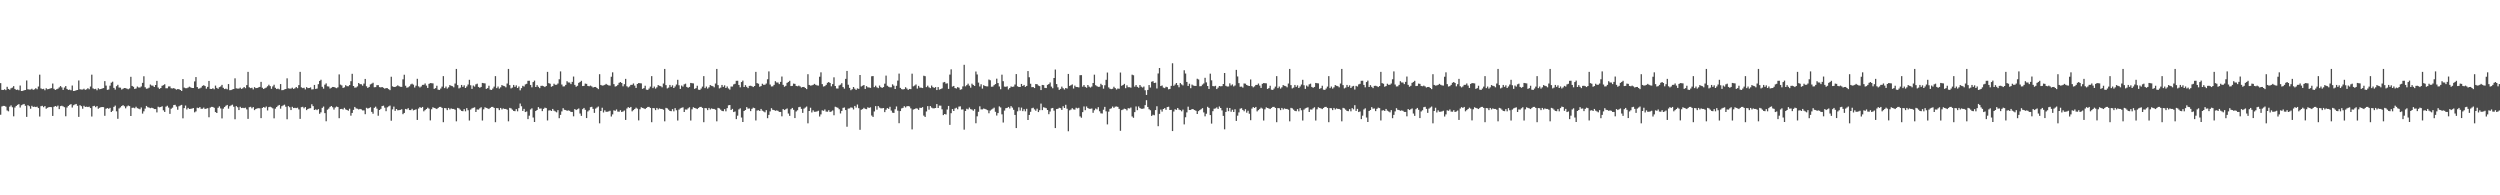 <?xml version="1.0" encoding="UTF-8"?>
<svg xmlns="http://www.w3.org/2000/svg" width="1920" height="150">
  <path d="M0 63.824h1v24.314H0zM1 69.008h1v12.780H1zM2 69.097h1v12.224H2zM3 68.576h1v12.776H3zM4 69.226h1v12.706H4zM5 66.652h1v18.171H5zM6 68.280h1v17.210H6zM7 68.894h1v13.027H7zM8 67.788h1v13.178H8zM9 67.276h1v15.105H9zM10 66.160h1v23.174H10zM11 68.314h1v14.278H11zM12 69.092h1v12.280H12zM13 68.807h1v11.711H13zM14 69.310h1v10.666H14zM15 65.682h1v16.909H15zM16 69.893h1v10.970H16zM17 69.782h1v10.480H17zM18 69.321h1v10.497H18zM19 69.107h1v12.148H19zM20 61.789h1v27.950H20zM21 68.552h1v12.236H21zM22 68.783h1v12.755H22zM23 68.759h1v14.729H23zM24 68.153h1v13.082H24zM25 69.034h1v13.102H25zM26 68.605h1v13.321H26zM27 67.727h1v14.485H27zM28 68.563h1v13.345H28zM29 66.479h1v16.507H29zM30 57.370h1v32.127H30zM31 67.877h1v13.687H31zM32 68.475h1v12.768H32zM33 68.212h1v14.093H33zM34 69.347h1v12.121H34zM35 67.799h1v15.728H35zM36 68.533h1v14.242H36zM37 68.372h1v13.938H37zM38 67.963h1v14.237H38zM39 67.693h1v14.649H39zM40 64.159h1v24.882H40zM41 68.202h1v13.818H41zM42 69.056h1v12.368H42zM43 68.551h1v13.377H43zM44 68.091h1v13.000H44zM45 67.128h1v16.674H45zM46 66.116h1v15.390H46zM47 67.126h1v14.089H47zM48 69.008h1v12.681H48zM49 67.250h1v15.083H49zM50 66.115h1v23.173H50zM51 68.303h1v14.301H51zM52 69.087h1v12.287H52zM53 68.804h1v11.717H53zM54 69.307h1v10.671H54zM55 65.678h1v16.916H55zM56 69.891h1v10.973H56zM57 69.782h1v10.482H57zM58 69.322h1v10.498H58zM59 69.107h1v12.149H59zM60 61.789h1v27.952H60zM61 68.552h1v12.236H61zM62 68.783h1v12.756H62zM63 68.759h1v14.729H63zM64 68.153h1v13.082H64zM65 69.034h1v13.102H65zM66 68.605h1v13.321H66zM67 67.727h1v14.485H67zM68 68.563h1v13.345H68zM69 66.479h1v16.507H69zM70 57.369h1v32.127H70zM71 67.877h1v13.687H71zM72 68.475h1v12.768H72zM73 68.212h1v14.093H73zM74 69.347h1v12.121H74zM75 67.799h1v15.728H75zM76 68.533h1v14.242H76zM77 68.372h1v13.938H77zM78 67.963h1v14.237H78zM79 67.618h1v14.652H79zM80 62.298h1v26.634H80zM81 65.742h1v17.763H81zM82 69.019h1v13.957H82zM83 68.786h1v14.797H83zM84 65.784h1v17.053H84zM85 63.484h1v22.529H85zM86 62.736h1v22.377H86zM87 67.470h1v14.606H87zM88 68.837h1v12.247H88zM89 66.188h1v19.331H89zM90 65.152h1v26.074H90zM91 67.232h1v16.065H91zM92 67.337h1v15.147H92zM93 68.756h1v12.655H93zM94 68.131h1v12.611H94zM95 67.574h1v14.046H95zM96 67.666h1v15.548H96zM97 68.107h1v13.638H97zM98 68.531h1v12.520H98zM99 67.893h1v13.592H99zM100 58.990h1v30.106H100zM101 66.012h1v16.783H101zM102 66.654h1v16.042H102zM103 68.306h1v14.843H103zM104 67.931h1v14.034H104zM105 66.459h1v16.626H105zM106 67.176h1v16.285H106zM107 67.215h1v16.708H107zM108 66.403h1v16.156H108zM109 63.647h1v23.616H109zM110 58.552h1v26.944H110zM111 67.025h1v16.368H111zM112 68.140h1v13.193H112zM113 67.942h1v14.385H113zM114 67.352h1v15.271H114zM115 64.933h1v18.188H115zM116 65.715h1v17.031H116zM117 65.772h1v17.296H117zM118 66.795h1v16.960H118zM119 65.302h1v18.463H119zM120 62.114h1v24.229H120zM121 67.240h1v14.739H121zM122 68.326h1v14.130H122zM123 67.566h1v14.592H123zM124 65.889h1v15.722H124zM125 65.383h1v19.365H125zM126 64.722h1v21.236H126zM127 67.801h1v14.145H127zM128 67.773h1v13.424H128zM129 66.392h1v16.264H129zM130 66.360h1v21.075H130zM131 67.773h1v15.743H131zM132 67.950h1v14.731H132zM133 67.622h1v13.092H133zM134 68.194h1v12.273H134zM135 68.866h1v13.016H135zM136 68.378h1v15.894H136zM137 68.522h1v13.082H137zM138 69.141h1v11.868H138zM139 69.834h1v10.685H139zM140 60.722h1v30.145H140zM141 67.260h1v15.778H141zM142 67.723h1v13.348H142zM143 67.726h1v16.329H143zM144 67.212h1v15.616H144zM145 66.543h1v17.152H145zM146 67.124h1v16.460H146zM147 67.600h1v15.775H147zM148 67.565h1v15.409H148zM149 62.519h1v23.754H149zM150 59.198h1v26.333H150zM151 66.873h1v15.851H151zM152 68.171h1v14.867H152zM153 67.856h1v14.394H153zM154 67.202h1v16.347H154zM155 65.927h1v17.599H155zM156 65.423h1v17.200H156zM157 66.103h1v17.635H157zM158 68.086h1v15.318H158zM159 66.712h1v16.361H159zM160 62.134h1v27.929H160zM161 68.266h1v14.373H161zM162 68.352h1v13.711H162zM163 67.769h1v14.340H163zM164 68.574h1v14.214H164zM165 65.744h1v20.339H165zM166 67.471h1v19.322H166zM167 68.193h1v14.593H167zM168 66.925h1v14.727H168zM169 66.404h1v16.889H169zM170 65.154h1v25.761H170zM171 67.426h1v16.036H171zM172 68.415h1v13.812H172zM173 68.049h1v13.154H173zM174 68.625h1v11.955H174zM175 64.585h1v18.871H175zM176 69.266h1v12.317H176zM177 69.152h1v11.794H177zM178 68.641h1v11.737H178zM179 68.370h1v13.605H179zM180 60.182h1v31.397H180zM181 67.828h1v13.688H181zM182 68.046h1v14.329H182zM183 68.063h1v16.463H183zM184 67.318h1v14.691H184zM185 68.299h1v14.681H185zM186 67.800h1v14.993H186zM187 66.812h1v16.255H187zM188 67.748h1v14.962H188zM189 65.386h1v18.629H189zM190 55.217h1v36.062H190zM191 67.074h1v15.250H191zM192 67.691h1v14.338H192zM193 67.374h1v15.839H193zM194 68.668h1v13.543H194zM195 66.935h1v17.623H195zM196 67.708h1v16.012H196zM197 67.601h1v15.647H197zM198 67.103h1v15.989H198zM199 66.766h1v16.420H199zM200 62.869h1v27.833H200zM201 67.395h1v15.486H201zM202 68.329h1v13.841H202zM203 67.731h1v15.025H203zM204 67.214h1v14.617H204zM205 66.229h1v18.592H205zM206 65.101h1v17.179H206zM207 66.172h1v15.779H207zM208 68.212h1v14.273H208zM209 66.347h1v16.867H209zM210 65.084h1v25.810H210zM211 67.417h1v16.052H211zM212 68.414h1v13.814H212zM213 68.048h1v13.155H213zM214 68.623h1v11.961H214zM215 64.575h1v18.883H215zM216 69.265h1v12.319H216zM217 69.152h1v11.795H217zM218 68.642h1v11.735H218zM219 68.370h1v13.606H219zM220 60.182h1v31.400H220zM221 67.828h1v13.688H221zM222 68.046h1v14.329H222zM223 68.063h1v16.463H223zM224 67.318h1v14.691H224zM225 68.299h1v14.681H225zM226 67.800h1v14.993H226zM227 66.812h1v16.255H227zM228 67.748h1v14.962H228zM229 65.386h1v18.629H229zM230 55.217h1v36.062H230zM231 67.074h1v15.250H231zM232 67.691h1v14.338H232zM233 67.374h1v15.839H233zM234 68.668h1v13.543H234zM235 66.935h1v17.623H235zM236 67.708h1v16.012H236zM237 67.601h1v15.647H237zM238 67.103h1v15.989H238zM239 68.689h1v11.379H239zM240 68.552h1v12.947H240zM241 65.222h1v19.268H241zM242 68.279h1v15.685H242zM243 68.015h1v16.569H243zM244 64.683h1v19.123H244zM245 62.158h1v25.246H245zM246 61.245h1v25.043H246zM247 66.647h1v16.201H247zM248 68.091h1v13.714H248zM249 65.048h1v21.837H249zM250 64.047h1v29.097H250zM251 66.314h1v17.948H251zM252 66.443h1v16.947H252zM253 67.995h1v14.096H253zM254 67.360h1v14.028H254zM255 66.782h1v15.601H255zM256 66.798h1v17.381H256zM257 67.259h1v15.331H257zM258 67.752h1v14.062H258zM259 67.059h1v15.143H259zM260 57.130h1v33.659H260zM261 64.961h1v18.800H261zM262 65.593h1v18.001H262zM263 67.529h1v16.605H263zM264 67.057h1v15.720H264zM265 65.441h1v18.560H265zM266 66.214h1v18.250H266zM267 66.251h1v18.774H267zM268 65.356h1v18.136H268zM269 62.338h1v26.478H269zM270 56.692h1v30.026H270zM271 66.025h1v18.366H271zM272 67.331h1v14.796H272zM273 67.167h1v16.072H273zM274 66.367h1v17.166H274zM275 63.743h1v20.319H275zM276 64.617h1v19.053H276zM277 64.707h1v19.311H277zM278 65.774h1v19.016H278zM279 64.201h1v20.582H279zM280 60.608h1v27.106H280zM281 66.272h1v16.497H281zM282 67.523h1v15.889H282zM283 66.761h1v16.223H283zM284 64.829h1v17.540H284zM285 64.273h1v21.623H285zM286 63.539h1v23.808H286zM287 67.031h1v15.783H287zM288 66.933h1v14.992H288zM289 65.414h1v18.056H289zM290 65.365h1v23.505H290zM291 66.903h1v17.579H291zM292 67.143h1v16.483H292zM293 66.797h1v14.666H293zM294 67.416h1v13.748H294zM295 68.110h1v14.562H295zM296 67.623h1v17.755H296zM297 67.729h1v14.710H297zM298 68.433h1v13.273H298zM299 69.199h1v11.927H299zM300 58.957h1v33.789H300zM301 66.299h1v17.739H301zM302 66.805h1v15.042H302zM303 66.768h1v18.360H303zM304 66.259h1v17.456H304zM305 65.560h1v19.163H305zM306 66.198h1v18.408H306zM307 66.666h1v17.714H307zM308 66.737h1v17.196H308zM309 60.913h1v26.785H309zM310 57.417h1v29.294H310zM311 65.842h1v17.821H311zM312 67.369h1v16.654H312zM313 67.036h1v16.084H313zM314 66.266h1v18.282H314zM315 64.820h1v19.768H315zM316 64.258h1v19.282H316zM317 65.019h1v19.775H317zM318 67.247h1v17.181H318zM319 65.768h1v18.190H319zM320 60.527h1v31.569H320zM321 66.280h1v17.059H321zM322 67.153h1v15.100H322zM323 66.412h1v16.505H323zM324 65.167h1v16.946H324zM325 65.126h1v20.393H325zM326 64.114h1v20.468H326zM327 65.757h1v17.940H327zM328 67.539h1v15.160H328zM329 64.435h1v19.033H329zM330 63.789h1v28.657H330zM331 63.883h1v20.053H331zM332 64.037h1v18.359H332zM333 68.272h1v14.632H333zM334 67.680h1v15.591H334zM335 65.827h1v17.958H335zM336 68.867h1v14.020H336zM337 69.078h1v13.065H337zM338 67.990h1v14.075H338zM339 66.530h1v16.373H339zM340 58.488h1v35.370H340zM341 67.710h1v15.270H341zM342 66.446h1v16.683H342zM343 68.048h1v16.538H343zM344 67.075h1v15.821H344zM345 65.339h1v18.720H345zM346 65.893h1v17.349H346zM347 66.185h1v17.483H347zM348 67.089h1v16.572H348zM349 64.133h1v20.141H349zM350 52.958h1v40.226H350zM351 65.381h1v17.462H351zM352 67.868h1v15.363H352zM353 67.299h1v16.904H353zM354 65.220h1v19.973H354zM355 66.738h1v18.639H355zM356 65.540h1v18.288H356zM357 67.594h1v17.904H357zM358 66.403h1v16.664H358zM359 64.944h1v19.720H359zM360 61.281h1v31.295H360zM361 65.477h1v18.694H361zM362 68.227h1v15.002H362zM363 65.705h1v17.069H363zM364 66.512h1v15.913H364zM365 64.749h1v21.291H365zM366 64.254h1v19.822H366zM367 66.782h1v17.393H367zM368 67.434h1v15.778H368zM369 66.782h1v15.617H369zM370 63.705h1v28.839H370zM371 63.881h1v20.062H371zM372 64.032h1v18.369H372zM373 68.271h1v14.638H373zM374 67.678h1v15.595H374zM375 65.825h1v17.963H375zM376 68.865h1v14.022H376zM377 69.076h1v13.067H377zM378 67.990h1v14.075H378zM379 66.530h1v16.373H379zM380 58.486h1v35.373H380zM381 67.710h1v15.270H381zM382 66.446h1v16.683H382zM383 68.048h1v16.538H383zM384 67.075h1v15.821H384zM385 65.339h1v18.720H385zM386 65.893h1v17.349H386zM387 66.185h1v17.483H387zM388 67.089h1v16.572H388zM389 64.133h1v20.141H389zM390 52.957h1v40.226H390zM391 65.381h1v17.462H391zM392 67.868h1v15.363H392zM393 67.299h1v16.904H393zM394 65.220h1v19.973H394zM395 66.738h1v18.639H395zM396 65.540h1v18.288H396zM397 67.594h1v17.904H397zM398 66.403h1v16.664H398zM399 69.380h1v10.114H399zM400 67.676h1v13.957H400zM401 65.897h1v19.295H401zM402 66.458h1v17.162H402zM403 64.796h1v21.259H403zM404 64.381h1v21.212H404zM405 62.052h1v29.449H405zM406 62.008h1v26.820H406zM407 65.232h1v18.812H407zM408 67.073h1v16.132H408zM409 63.042h1v27.213H409zM410 61.893h1v31.790H410zM411 66.818h1v18.430H411zM412 65.384h1v19.097H412zM413 66.683h1v15.611H413zM414 67.672h1v15.802H414zM415 65.939h1v17.338H415zM416 65.857h1v19.503H416zM417 66.201h1v17.389H417zM418 66.864h1v15.830H418zM419 66.032h1v16.997H419zM420 55.208h1v37.331H420zM421 63.835h1v21.054H421zM422 64.319h1v20.322H422zM423 66.630h1v18.601H423zM424 66.081h1v17.597H424zM425 64.299h1v20.719H425zM426 65.119h1v20.475H426zM427 65.092h1v21.182H427zM428 64.177h1v20.385H428zM429 60.876h1v29.898H429zM430 54.811h1v33.422H430zM431 64.910h1v20.665H431zM432 66.386h1v16.694H432zM433 66.324h1v17.984H433zM434 65.185h1v19.368H434zM435 62.337h1v22.771H435zM436 63.341h1v21.431H436zM437 63.405h1v21.705H437zM438 64.600h1v21.377H438zM439 62.881h1v23.088H439zM440 58.791h1v30.539H440zM441 65.173h1v18.572H441zM442 66.635h1v17.874H442zM443 65.870h1v18.056H443zM444 63.664h1v19.646H444zM445 62.931h1v24.286H445zM446 62.080h1v26.910H446zM447 66.098h1v17.753H447zM448 65.941h1v16.937H448zM449 64.193h1v20.133H449zM450 64.392h1v26.290H450zM451 66.021h1v19.567H451zM452 66.238h1v18.426H452zM453 65.753h1v16.592H453zM454 66.368h1v15.665H454zM455 67.242h1v16.364H455zM456 66.802h1v19.863H456zM457 66.779h1v16.647H457zM458 67.573h1v15.002H458zM459 68.462h1v13.348H459zM460 56.976h1v37.727H460zM461 65.209h1v20.025H461zM462 65.747h1v16.985H462zM463 65.601h1v20.786H463zM464 65.163h1v19.566H464zM465 64.392h1v21.486H465zM466 65.121h1v20.701H466zM467 65.604h1v19.959H467zM468 65.759h1v19.291H468zM469 58.954h1v30.550H469zM470 55.574h1v32.306H470zM471 64.617h1v20.124H471zM472 66.432h1v18.675H472zM473 66.132h1v17.956H473zM474 65.167h1v20.553H474zM475 63.587h1v22.219H475zM476 62.959h1v21.656H476zM477 63.751h1v22.241H477zM478 66.283h1v19.340H478zM479 64.652h1v20.213H479zM480 60.553h1v31.546H480zM481 66.247h1v17.104H481zM482 67.136h1v15.118H482zM483 66.405h1v16.512H483zM484 65.171h1v16.944H484zM485 65.123h1v20.398H485zM486 64.113h1v20.472H486zM487 65.756h1v17.944H487zM488 67.538h1v15.165H488zM489 64.437h1v19.033H489zM490 63.795h1v28.646H490zM491 63.882h1v20.055H491zM492 64.036h1v18.362H492zM493 68.271h1v14.634H493zM494 67.680h1v15.591H494zM495 65.827h1v17.958H495zM496 68.866h1v14.020H496zM497 69.078h1v13.065H497zM498 67.990h1v14.076H498zM499 66.530h1v16.373H499zM500 58.488h1v35.370H500zM501 67.710h1v15.270H501zM502 66.446h1v16.683H502zM503 68.048h1v16.538H503zM504 67.075h1v15.821H504zM505 65.339h1v18.720H505zM506 65.893h1v17.349H506zM507 66.185h1v17.483H507zM508 67.089h1v16.572H508zM509 64.133h1v20.141H509zM510 52.958h1v40.226H510zM511 65.381h1v17.462H511zM512 67.868h1v15.363H512zM513 67.299h1v16.904H513zM514 65.220h1v19.973H514zM515 66.738h1v18.639H515zM516 65.540h1v18.288H516zM517 67.594h1v17.904H517zM518 66.403h1v16.664H518zM519 64.944h1v19.720H519zM520 61.281h1v31.295H520zM521 65.477h1v18.694H521zM522 68.227h1v15.002H522zM523 65.705h1v17.069H523zM524 66.512h1v15.913H524zM525 64.749h1v21.291H525zM526 64.254h1v19.822H526zM527 66.782h1v17.393H527zM528 67.434h1v15.778H528zM529 66.782h1v15.617H529zM530 63.705h1v28.839H530zM531 63.881h1v20.062H531zM532 64.032h1v18.369H532zM533 68.271h1v14.638H533zM534 67.678h1v15.595H534zM535 65.825h1v17.963H535zM536 68.865h1v14.022H536zM537 69.076h1v13.067H537zM538 67.990h1v14.075H538zM539 66.530h1v16.373H539zM540 58.486h1v35.373H540zM541 67.710h1v15.270H541zM542 66.446h1v16.683H542zM543 68.048h1v16.538H543zM544 67.075h1v15.821H544zM545 65.339h1v18.720H545zM546 65.893h1v17.349H546zM547 66.185h1v17.483H547zM548 67.089h1v16.572H548zM549 64.133h1v20.141H549zM550 52.957h1v40.226H550zM551 65.381h1v17.462H551zM552 67.868h1v15.363H552zM553 67.299h1v16.904H553zM554 65.220h1v19.973H554zM555 66.738h1v18.639H555zM556 65.540h1v18.288H556zM557 67.594h1v17.904H557zM558 66.403h1v16.664H558zM559 67.936h1v12.949H559zM560 68.814h1v11.840H560zM561 66.433h1v18.043H561zM562 66.448h1v17.170H562zM563 64.805h1v21.253H563zM564 64.376h1v21.215H564zM565 62.053h1v29.445H565zM566 62.009h1v26.813H566zM567 65.235h1v18.807H567zM568 67.075h1v16.127H568zM569 63.046h1v27.211H569zM570 61.896h1v31.780H570zM571 66.820h1v18.425H571zM572 65.386h1v19.094H572zM573 66.685h1v15.609H573zM574 67.672h1v15.800H574zM575 65.940h1v17.338H575zM576 65.858h1v19.501H576zM577 66.201h1v17.389H577zM578 66.864h1v15.830H578zM579 66.032h1v16.996H579zM580 55.208h1v37.330H580zM581 63.835h1v21.053H581zM582 64.319h1v20.322H582zM583 66.630h1v18.601H583zM584 66.081h1v17.597H584zM585 64.299h1v20.719H585zM586 65.119h1v20.475H586zM587 65.092h1v21.182H587zM588 64.177h1v20.385H588zM589 60.876h1v29.898H589zM590 54.811h1v33.422H590zM591 64.910h1v20.665H591zM592 66.386h1v16.694H592zM593 66.324h1v17.984H593zM594 65.185h1v19.368H594zM595 62.337h1v22.771H595zM596 63.341h1v21.431H596zM597 63.405h1v21.705H597zM598 64.600h1v21.377H598zM599 62.881h1v23.088H599zM600 58.791h1v30.539H600zM601 65.173h1v18.572H601zM602 66.635h1v17.874H602zM603 65.870h1v18.056H603zM604 63.664h1v19.646H604zM605 62.931h1v24.286H605zM606 62.080h1v26.910H606zM607 66.098h1v17.753H607zM608 65.941h1v16.937H608zM609 64.193h1v20.133H609zM610 64.392h1v26.290H610zM611 66.021h1v19.567H611zM612 66.238h1v18.426H612zM613 65.753h1v16.592H613zM614 66.368h1v15.665H614zM615 67.242h1v16.364H615zM616 66.802h1v19.863H616zM617 66.779h1v16.647H617zM618 67.573h1v15.002H618zM619 68.462h1v13.348H619zM620 56.976h1v37.727H620zM621 65.209h1v20.025H621zM622 65.747h1v16.985H622zM623 65.601h1v20.786H623zM624 65.163h1v19.566H624zM625 64.392h1v21.486H625zM626 65.121h1v20.701H626zM627 65.604h1v19.959H627zM628 65.759h1v19.291H628zM629 58.954h1v30.550H629zM630 55.574h1v32.306H630zM631 64.617h1v20.124H631zM632 66.432h1v18.675H632zM633 66.132h1v17.956H633zM634 65.167h1v20.553H634zM635 63.587h1v22.219H635zM636 62.959h1v21.656H636zM637 63.751h1v22.241H637zM638 66.283h1v19.340H638zM639 64.631h1v20.191H639zM640 59.398h1v29.139H640zM641 66.033h1v15.923H641zM642 67.965h1v14.391H642zM643 67.999h1v14.787H643zM644 65.623h1v18.316H644zM645 65.006h1v22.151H645zM646 63.898h1v21.309H646zM647 66.892h1v15.953H647zM648 68.104h1v14.445H648zM649 60.588h1v23.924H649zM650 54.487h1v42.840H650zM651 65.063h1v18.322H651zM652 67.485h1v15.740H652zM653 69.277h1v13.201H653zM654 68.507h1v14.244H654zM655 66.826h1v17.231H655zM656 68.085h1v13.259H656zM657 69.060h1v13.566H657zM658 67.872h1v12.402H658zM659 68.265h1v14.852H659zM660 57.607h1v42.079H660zM661 66.400h1v17.860H661zM662 65.864h1v17.928H662zM663 65.269h1v17.524H663zM664 68.297h1v15.334H664zM665 66.136h1v17.719H665zM666 67.085h1v15.331H666zM667 67.190h1v15.722H667zM668 67.483h1v14.965H668zM669 58.549h1v30.161H669zM670 58.416h1v31.379H670zM671 66.926h1v18.690H671zM672 65.773h1v15.745H672zM673 67.075h1v17.127H673zM674 67.685h1v13.780H674zM675 65.688h1v16.974H675zM676 66.926h1v16.272H676zM677 67.527h1v15.697H677zM678 66.865h1v16.066H678zM679 64.273h1v21.863H679zM680 58.063h1v26.199H680zM681 65.859h1v17.132H681zM682 66.600h1v17.034H682zM683 67.081h1v14.933H683zM684 66.996h1v17.962H684zM685 64.772h1v21.759H685zM686 65.797h1v20.925H686zM687 68.335h1v15.560H687zM688 65.910h1v15.846H688zM689 61.925h1v23.075H689zM690 56.517h1v38.108H690zM691 67.477h1v17.805H691zM692 68.454h1v14.812H692zM693 68.728h1v14.100H693zM694 68.422h1v13.119H694zM695 66.961h1v15.562H695zM696 68.009h1v13.588H696zM697 69.043h1v12.419H697zM698 68.300h1v13.481H698zM699 68.433h1v14.801H699zM700 56.586h1v42.767H700zM701 66.290h1v17.842H701zM702 65.715h1v18.031H702zM703 64.865h1v18.268H703zM704 68.045h1v15.353H704zM705 65.945h1v18.419H705zM706 67.295h1v15.439H706zM707 67.321h1v15.615H707zM708 67.641h1v14.631H708zM709 58.148h1v30.611H709zM710 58.515h1v31.286H710zM711 66.926h1v18.688H711zM712 65.774h1v15.744H712zM713 67.076h1v17.126H713zM714 67.685h1v13.780H714zM715 65.688h1v16.974H715zM716 66.926h1v16.272H716zM717 67.527h1v15.697H717zM718 66.864h1v16.067H718zM719 69.167h1v10.758H719zM720 66.859h1v16.094H720zM721 68.838h1v12.281H721zM722 68.421h1v12.722H722zM723 67.864h1v16.102H723zM724 63.275h1v25.141H724zM725 62.903h1v24.672H725zM726 64.189h1v23.716H726zM727 63.995h1v20.143H727zM728 68.229h1v13.119H728zM729 57.271h1v38.647H729zM730 53.252h1v33.684H730zM731 66.512h1v17.256H731zM732 66.016h1v19.237H732zM733 67.611h1v15.702H733zM734 67.987h1v14.734H734zM735 66.937h1v16.982H735zM736 67.310h1v14.580H736zM737 68.928h1v12.723H737zM738 68.562h1v15.552H738zM739 66.343h1v17.676H739zM740 49.768h1v49.805H740zM741 66.279h1v18.957H741zM742 65.378h1v18.148H742zM743 64.241h1v19.776H743zM744 65.802h1v16.810H744zM745 67.312h1v16.505H745zM746 64.247h1v19.902H746zM747 65.238h1v19.805H747zM748 66.006h1v17.804H748zM749 54.920h1v39.745H749zM750 57.208h1v32.160H750zM751 63.425h1v22.422H751zM752 66.411h1v15.251H752zM753 64.732h1v19.304H753zM754 68.052h1v15.967H754zM755 65.442h1v17.920H755zM756 66.050h1v17.588H756zM757 66.322h1v17.825H757zM758 66.364h1v18.287H758zM759 61.056h1v25.941H759zM760 61.657h1v23.271H760zM761 66.631h1v17.512H761zM762 66.523h1v16.936H762zM763 65.404h1v17.303H763zM764 64.539h1v21.301H764zM765 60.399h1v28.341H765zM766 63.800h1v23.018H766zM767 66.409h1v15.314H767zM768 68.549h1v14.008H768zM769 57.363h1v30.455H769zM770 62.363h1v31.729H770zM771 66.514h1v18.439H771zM772 66.658h1v16.462H772zM773 66.304h1v16.613H773zM774 68.700h1v13.437H774zM775 67.591h1v15.712H775zM776 66.423h1v15.074H776zM777 66.692h1v15.921H777zM778 66.511h1v17.818H778zM779 64.931h1v23.361H779zM780 56.880h1v41.456H780zM781 66.234h1v19.294H781zM782 66.806h1v15.647H782zM783 66.752h1v18.166H783zM784 64.475h1v18.166H784zM785 66.041h1v19.297H785zM786 65.204h1v18.673H786zM787 66.696h1v18.831H787zM788 65.997h1v17.564H788zM789 54.598h1v37.570H789zM790 59.354h1v28.903H790zM791 64.332h1v21.510H791zM792 66.963h1v16.173H792zM793 66.840h1v15.917H793zM794 67.627h1v16.388H794zM795 64.574h1v20.457H795zM796 64.684h1v18.795H796zM797 65.685h1v20.383H797zM798 66.167h1v18.460H798zM799 69.166h1v10.419H799zM800 65.248h1v19.321H800zM801 65.364h1v17.032H801zM802 67.497h1v15.193H802zM803 67.611h1v15.492H803zM804 65.154h1v19.333H804zM805 64.587h1v23.136H805zM806 63.336h1v22.345H806zM807 66.520h1v16.661H807zM808 67.775h1v15.117H808zM809 59.923h1v25.055H809zM810 53.375h1v44.957H810zM811 64.578h1v19.200H811zM812 67.092h1v16.480H812zM813 69.014h1v13.799H813zM814 68.228h1v14.884H814zM815 66.502h1v17.939H815zM816 67.782h1v13.854H816zM817 68.785h1v14.178H817zM818 67.566h1v12.915H818zM819 67.967h1v15.539H819zM820 56.786h1v44.026H820zM821 66.004h1v18.708H821zM822 65.447h1v18.745H822zM823 64.835h1v18.279H823zM824 67.974h1v16.039H824zM825 65.733h1v18.504H825zM826 66.756h1v15.986H826zM827 66.846h1v16.406H827zM828 67.147h1v15.626H828zM829 57.749h1v31.648H829zM830 57.697h1v32.748H830zM831 66.551h1v19.557H831zM832 65.345h1v16.438H832zM833 66.737h1v17.879H833zM834 67.370h1v14.372H834zM835 65.255h1v17.761H835zM836 66.547h1v16.998H836zM837 67.205h1v16.366H837zM838 66.478h1v16.816H838zM839 63.764h1v22.862H839zM840 57.344h1v27.333H840zM841 65.441h1v17.902H841zM842 66.226h1v17.786H842zM843 66.715h1v15.608H843zM844 66.624h1v18.813H844zM845 64.336h1v22.702H845zM846 65.380h1v21.838H846zM847 68.076h1v16.215H847zM848 65.509h1v16.545H848zM849 61.305h1v24.210H849zM850 55.697h1v39.866H850zM851 67.136h1v18.636H851zM852 68.152h1v15.481H852zM853 68.431h1v14.747H853zM854 68.138h1v13.701H854zM855 66.635h1v16.207H855zM856 67.668h1v14.229H856zM857 68.760h1v12.996H857zM858 68.003h1v14.082H858zM859 68.159h1v15.461H859zM860 55.720h1v44.747H860zM861 65.908h1v18.669H861zM862 65.292h1v18.853H862zM863 64.412h1v19.056H863zM864 67.726h1v16.044H864zM865 65.537h1v19.235H865zM866 66.975h1v16.100H866zM867 66.982h1v16.297H867zM868 67.311h1v15.277H868zM869 57.329h1v32.120H869zM870 57.800h1v32.651H870zM871 66.551h1v19.555H871zM872 65.346h1v16.437H872zM873 66.738h1v17.878H873zM874 67.370h1v14.372H874zM875 65.255h1v17.761H875zM876 66.547h1v16.998H876zM877 67.205h1v16.366H877zM878 66.478h1v16.816H878zM879 69.327h1v11.436H879zM880 72.931h1v4.000H880zM881 69.071h1v13.065H881zM882 65.346h1v18.548H882zM883 67.245h1v17.441H883zM884 62.764h1v26.276H884zM885 62.381h1v25.747H885zM886 63.737h1v24.779H886zM887 63.506h1v21.023H887zM888 67.932h1v13.698H888zM889 56.442h1v40.456H889zM890 52.249h1v35.216H890zM891 66.101h1v18.075H891zM892 65.630h1v20.088H892zM893 67.280h1v16.408H893zM894 67.661h1v15.374H894zM895 66.604h1v17.715H895zM896 66.954h1v15.257H896zM897 68.614h1v13.366H897zM898 68.285h1v16.217H898zM899 65.958h1v18.436H899zM900 48.576h1v52.070H900zM901 65.882h1v19.801H901zM902 64.946h1v18.995H902zM903 63.752h1v20.646H903zM904 65.372h1v17.591H904zM905 67.000h1v17.185H905zM906 63.795h1v20.773H906zM907 64.828h1v20.673H907zM908 65.610h1v18.573H908zM909 53.985h1v41.558H909zM910 56.491h1v33.577H910zM911 62.902h1v23.423H911zM912 66.006h1v15.935H912zM913 64.288h1v20.179H913zM914 67.736h1v16.676H914zM915 64.997h1v18.719H915zM916 65.688h1v18.292H916zM917 65.939h1v18.579H917zM918 65.994h1v19.090H918zM919 60.456h1v27.108H919zM920 61.025h1v24.350H920zM921 66.247h1v18.274H921zM922 66.136h1v17.739H922zM923 64.957h1v18.086H923zM924 64.084h1v22.221H924zM925 59.736h1v29.627H925zM926 63.262h1v24.067H926zM927 66.041h1v15.995H927zM928 68.288h1v14.583H928zM929 56.583h1v31.788H929zM930 61.708h1v33.229H930zM931 66.124h1v19.281H931zM932 66.281h1v17.234H932zM933 65.906h1v17.367H933zM934 68.403h1v14.099H934zM935 67.257h1v16.425H935zM936 66.042h1v15.744H936zM937 66.311h1v16.637H937zM938 66.164h1v18.604H938zM939 64.492h1v24.470H939zM940 56.060h1v43.291H940zM941 65.892h1v20.084H941zM942 66.460h1v16.322H942zM943 66.394h1v19.008H943zM944 64.012h1v18.947H944zM945 65.655h1v20.143H945zM946 64.813h1v19.440H946zM947 66.352h1v19.654H947zM948 65.613h1v18.305H948zM949 53.643h1v39.213H949zM950 58.741h1v30.108H950zM951 63.871h1v22.473H951zM952 66.607h1v16.865H952zM953 66.487h1v16.617H953zM954 67.289h1v17.115H954zM955 64.099h1v21.352H955zM956 64.235h1v19.647H956zM957 65.266h1v21.255H957zM958 65.803h1v19.247H958zM959 66.055h1v21.273H959zM960 61.033h1v31.291H960zM961 66.150h1v17.244H961zM962 67.060h1v15.191H962zM963 66.342h1v16.598H963zM964 65.205h1v16.936H964zM965 65.154h1v20.385H965zM966 64.130h1v20.463H966zM967 65.760h1v17.905H967zM968 67.540h1v15.156H968zM969 64.354h1v19.046H969zM970 63.801h1v28.766H970zM971 63.892h1v20.052H971zM972 64.022h1v18.395H972zM973 68.284h1v14.637H973zM974 67.693h1v15.595H974zM975 65.857h1v17.900H975zM976 68.858h1v14.028H976zM977 69.074h1v13.074H977zM978 67.993h1v14.067H978zM979 66.525h1v16.381H979zM980 58.478h1v35.352H980zM981 67.711h1v15.270H981zM982 66.448h1v16.681H982zM983 68.049h1v16.539H983zM984 67.075h1v15.821H984zM985 65.341h1v18.716H985zM986 65.893h1v17.349H986zM987 66.185h1v17.483H987zM988 67.089h1v16.572H988zM989 64.134h1v20.142H989zM990 52.959h1v40.225H990zM991 65.381h1v17.462H991zM992 67.868h1v15.363H992zM993 67.299h1v16.904H993zM994 65.220h1v19.973H994zM995 66.738h1v18.639H995zM996 65.540h1v18.288H996zM997 67.594h1v17.904H997zM998 66.403h1v16.664H998zM999 64.944h1v19.720H999zM1000 61.281h1v31.295H1000zM1001 65.477h1v18.694H1001zM1002 68.227h1v15.002H1002zM1003 65.705h1v17.069H1003zM1004 66.512h1v15.913H1004zM1005 64.749h1v21.291H1005zM1006 64.254h1v19.822H1006zM1007 66.782h1v17.393H1007zM1008 67.434h1v15.778H1008zM1009 66.782h1v15.617H1009zM1010 63.705h1v28.839H1010zM1011 63.881h1v20.062H1011zM1012 64.032h1v18.369H1012zM1013 68.271h1v14.638H1013zM1014 67.678h1v15.595H1014zM1015 65.825h1v17.963H1015zM1016 68.865h1v14.022H1016zM1017 69.076h1v13.067H1017zM1018 67.990h1v14.075H1018zM1019 66.530h1v16.373H1019zM1020 58.486h1v35.373H1020zM1021 67.710h1v15.270H1021zM1022 66.446h1v16.683H1022zM1023 68.048h1v16.538H1023zM1024 67.075h1v15.821H1024zM1025 65.339h1v18.720H1025zM1026 65.893h1v17.349H1026zM1027 66.185h1v17.483H1027zM1028 67.089h1v16.572H1028zM1029 64.133h1v20.141H1029zM1030 52.957h1v40.226H1030zM1031 65.381h1v17.462H1031zM1032 67.868h1v15.363H1032zM1033 67.299h1v16.904H1033zM1034 65.220h1v19.973H1034zM1035 66.738h1v18.639H1035zM1036 65.540h1v18.288H1036zM1037 67.594h1v17.904H1037zM1038 66.403h1v16.664H1038zM1039 65.945h1v18.003H1039zM1040 68.784h1v11.984H1040zM1041 65.937h1v19.244H1041zM1042 66.439h1v17.181H1042zM1043 64.798h1v21.261H1043zM1044 64.377h1v21.216H1044zM1045 62.052h1v29.447H1045zM1046 62.008h1v26.817H1046zM1047 65.233h1v18.812H1047zM1048 67.074h1v16.132H1048zM1049 63.045h1v27.213H1049zM1050 61.894h1v31.785H1050zM1051 66.819h1v18.429H1051zM1052 65.384h1v19.097H1052zM1053 66.683h1v15.610H1053zM1054 67.672h1v15.802H1054zM1055 65.939h1v17.338H1055zM1056 65.857h1v19.502H1056zM1057 66.201h1v17.389H1057zM1058 66.864h1v15.830H1058zM1059 66.032h1v16.997H1059zM1060 55.208h1v37.330H1060zM1061 63.835h1v21.053H1061zM1062 64.319h1v20.322H1062zM1063 66.630h1v18.601H1063zM1064 66.081h1v17.597H1064zM1065 64.299h1v20.719H1065zM1066 65.119h1v20.475H1066zM1067 65.092h1v21.182H1067zM1068 64.177h1v20.385H1068zM1069 60.876h1v29.898H1069zM1070 54.811h1v33.422H1070zM1071 64.910h1v20.665H1071zM1072 66.386h1v16.694H1072zM1073 66.324h1v17.984H1073zM1074 65.185h1v19.368H1074zM1075 62.337h1v22.771H1075zM1076 63.341h1v21.431H1076zM1077 63.405h1v21.705H1077zM1078 64.600h1v21.377H1078zM1079 62.881h1v23.089H1079zM1080 58.791h1v30.539H1080zM1081 65.173h1v18.572H1081zM1082 66.635h1v17.874H1082zM1083 65.870h1v18.056H1083zM1084 63.664h1v19.646H1084zM1085 62.931h1v24.286H1085zM1086 62.080h1v26.910H1086zM1087 66.098h1v17.753H1087zM1088 65.941h1v16.937H1088zM1089 64.193h1v20.133H1089zM1090 64.392h1v26.290H1090zM1091 66.021h1v19.567H1091zM1092 66.238h1v18.426H1092zM1093 65.753h1v16.592H1093zM1094 66.368h1v15.665H1094zM1095 67.242h1v16.364H1095zM1096 66.802h1v19.863H1096zM1097 66.779h1v16.647H1097zM1098 67.573h1v15.002H1098zM1099 68.462h1v13.348H1099zM1100 56.976h1v37.727H1100zM1101 65.209h1v20.025H1101zM1102 65.747h1v16.985H1102zM1103 65.601h1v20.786H1103zM1104 65.163h1v19.566H1104zM1105 64.392h1v21.486H1105zM1106 65.121h1v20.701H1106zM1107 65.604h1v19.959H1107zM1108 65.759h1v19.291H1108zM1109 58.954h1v30.550H1109zM1110 55.574h1v32.306H1110zM1111 64.617h1v20.124H1111zM1112 66.432h1v18.675H1112zM1113 66.132h1v17.956H1113zM1114 65.167h1v20.553H1114zM1115 63.587h1v22.219H1115zM1116 62.959h1v21.656H1116zM1117 63.751h1v22.241H1117zM1118 66.283h1v19.340H1118zM1119 64.652h1v20.213H1119zM1120 60.553h1v31.546H1120zM1121 66.247h1v17.104H1121zM1122 67.136h1v15.118H1122zM1123 66.405h1v16.512H1123zM1124 65.171h1v16.944H1124zM1125 65.123h1v20.398H1125zM1126 64.113h1v20.472H1126zM1127 65.756h1v17.944H1127zM1128 67.538h1v15.165H1128zM1129 64.437h1v19.033H1129zM1130 63.795h1v28.646H1130zM1131 63.882h1v20.055H1131zM1132 64.036h1v18.362H1132zM1133 68.271h1v14.634H1133zM1134 67.680h1v15.591H1134zM1135 65.827h1v17.958H1135zM1136 68.866h1v14.020H1136zM1137 69.078h1v13.065H1137zM1138 67.990h1v14.076H1138zM1139 66.530h1v16.373H1139zM1140 58.488h1v35.370H1140zM1141 67.710h1v15.270H1141zM1142 66.446h1v16.683H1142zM1143 68.048h1v16.538H1143zM1144 67.075h1v15.821H1144zM1145 65.339h1v18.720H1145zM1146 65.893h1v17.349H1146zM1147 66.185h1v17.483H1147zM1148 67.089h1v16.572H1148zM1149 64.133h1v20.141H1149zM1150 52.958h1v40.226H1150zM1151 65.381h1v17.462H1151zM1152 67.868h1v15.363H1152zM1153 67.299h1v16.904H1153zM1154 65.220h1v19.973H1154zM1155 66.738h1v18.639H1155zM1156 65.540h1v18.288H1156zM1157 67.594h1v17.904H1157zM1158 66.403h1v16.664H1158zM1159 64.944h1v19.720H1159zM1160 61.281h1v31.295H1160zM1161 65.477h1v18.694H1161zM1162 68.227h1v15.002H1162zM1163 65.705h1v17.069H1163zM1164 66.512h1v15.913H1164zM1165 64.749h1v21.291H1165zM1166 64.254h1v19.822H1166zM1167 66.782h1v17.393H1167zM1168 67.434h1v15.778H1168zM1169 66.782h1v15.617H1169zM1170 63.705h1v28.839H1170zM1171 63.881h1v20.062H1171zM1172 64.032h1v18.369H1172zM1173 68.271h1v14.638H1173zM1174 67.678h1v15.595H1174zM1175 65.825h1v17.963H1175zM1176 68.865h1v14.022H1176zM1177 69.076h1v13.067H1177zM1178 67.990h1v14.075H1178zM1179 66.530h1v16.373H1179zM1180 58.486h1v35.373H1180zM1181 67.710h1v15.270H1181zM1182 66.446h1v16.683H1182zM1183 68.048h1v16.538H1183zM1184 67.075h1v15.821H1184zM1185 65.339h1v18.720H1185zM1186 65.893h1v17.349H1186zM1187 66.185h1v17.483H1187zM1188 67.089h1v16.572H1188zM1189 64.133h1v20.141H1189zM1190 52.957h1v40.226H1190zM1191 65.381h1v17.462H1191zM1192 67.868h1v15.363H1192zM1193 67.299h1v16.904H1193zM1194 65.220h1v19.973H1194zM1195 66.738h1v18.639H1195zM1196 65.540h1v18.288H1196zM1197 67.594h1v17.904H1197zM1198 66.403h1v16.664H1198zM1199 67.944h1v13.923H1199zM1200 67.134h1v15.048H1200zM1201 65.963h1v19.136H1201zM1202 66.440h1v17.179H1202zM1203 64.797h1v21.261H1203zM1204 64.377h1v21.215H1204zM1205 62.053h1v29.447H1205zM1206 62.008h1v26.817H1206zM1207 65.233h1v18.812H1207zM1208 67.074h1v16.132H1208zM1209 63.041h1v27.214H1209zM1210 61.894h1v31.787H1210zM1211 66.819h1v18.430H1211zM1212 65.384h1v19.097H1212zM1213 66.683h1v15.611H1213zM1214 67.672h1v15.802H1214zM1215 65.939h1v17.338H1215zM1216 65.857h1v19.502H1216zM1217 66.201h1v17.389H1217zM1218 66.864h1v15.830H1218zM1219 66.032h1v16.997H1219zM1220 55.208h1v37.331H1220zM1221 63.835h1v21.054H1221zM1222 64.319h1v20.322H1222zM1223 66.630h1v18.601H1223zM1224 66.081h1v17.597H1224zM1225 64.299h1v20.719H1225zM1226 65.119h1v20.475H1226zM1227 65.092h1v21.182H1227zM1228 64.177h1v20.385H1228zM1229 60.876h1v29.898H1229zM1230 54.811h1v33.422H1230zM1231 64.910h1v20.665H1231zM1232 66.386h1v16.694H1232zM1233 66.324h1v17.984H1233zM1234 65.185h1v19.368H1234zM1235 62.337h1v22.771H1235zM1236 63.341h1v21.431H1236zM1237 63.405h1v21.705H1237zM1238 64.600h1v21.377H1238zM1239 62.881h1v23.088H1239zM1240 58.791h1v30.539H1240zM1241 65.173h1v18.572H1241zM1242 66.635h1v17.874H1242zM1243 65.870h1v18.056H1243zM1244 63.664h1v19.646H1244zM1245 62.931h1v24.286H1245zM1246 62.080h1v26.910H1246zM1247 66.098h1v17.753H1247zM1248 65.941h1v16.937H1248zM1249 64.193h1v20.133H1249zM1250 64.392h1v26.290H1250zM1251 66.021h1v19.567H1251zM1252 66.238h1v18.426H1252zM1253 65.753h1v16.592H1253zM1254 66.368h1v15.665H1254zM1255 67.242h1v16.364H1255zM1256 66.802h1v19.863H1256zM1257 66.779h1v16.647H1257zM1258 67.573h1v15.002H1258zM1259 68.462h1v13.348H1259zM1260 56.976h1v37.727H1260zM1261 65.209h1v20.025H1261zM1262 65.747h1v16.985H1262zM1263 65.601h1v20.786H1263zM1264 65.163h1v19.566H1264zM1265 64.392h1v21.486H1265zM1266 65.121h1v20.701H1266zM1267 65.604h1v19.959H1267zM1268 65.759h1v19.291H1268zM1269 58.954h1v30.550H1269zM1270 55.574h1v32.306H1270zM1271 64.617h1v20.124H1271zM1272 66.432h1v18.675H1272zM1273 66.132h1v17.956H1273zM1274 65.167h1v20.553H1274zM1275 63.587h1v22.219H1275zM1276 62.959h1v21.656H1276zM1277 63.751h1v22.241H1277zM1278 66.283h1v19.340H1278zM1279 64.652h1v20.213H1279zM1280 60.553h1v31.546H1280zM1281 66.247h1v17.104H1281zM1282 67.136h1v15.118H1282zM1283 66.405h1v16.512H1283zM1284 65.171h1v16.944H1284zM1285 65.123h1v20.398H1285zM1286 64.113h1v20.472H1286zM1287 65.756h1v17.944H1287zM1288 67.538h1v15.165H1288zM1289 64.437h1v19.033H1289zM1290 63.795h1v28.646H1290zM1291 63.882h1v20.055H1291zM1292 64.036h1v18.362H1292zM1293 68.271h1v14.634H1293zM1294 67.680h1v15.591H1294zM1295 65.827h1v17.958H1295zM1296 68.866h1v14.020H1296zM1297 69.078h1v13.065H1297zM1298 67.990h1v14.076H1298zM1299 66.530h1v16.373H1299zM1300 58.488h1v35.370H1300zM1301 67.710h1v15.270H1301zM1302 66.446h1v16.683H1302zM1303 68.048h1v16.538H1303zM1304 67.075h1v15.821H1304zM1305 65.339h1v18.720H1305zM1306 65.893h1v17.349H1306zM1307 66.185h1v17.483H1307zM1308 67.089h1v16.572H1308zM1309 64.133h1v20.141H1309zM1310 52.958h1v40.226H1310zM1311 65.381h1v17.462H1311zM1312 67.868h1v15.363H1312zM1313 67.299h1v16.904H1313zM1314 65.220h1v19.973H1314zM1315 66.738h1v18.639H1315zM1316 65.540h1v18.288H1316zM1317 67.594h1v17.904H1317zM1318 66.403h1v16.664H1318zM1319 64.944h1v19.720H1319zM1320 61.281h1v31.295H1320zM1321 65.477h1v18.694H1321zM1322 68.227h1v15.002H1322zM1323 65.705h1v17.069H1323zM1324 66.512h1v15.913H1324zM1325 64.749h1v21.291H1325zM1326 64.254h1v19.822H1326zM1327 66.782h1v17.393H1327zM1328 67.434h1v15.778H1328zM1329 66.782h1v15.617H1329zM1330 63.705h1v28.839H1330zM1331 63.881h1v20.062H1331zM1332 64.032h1v18.369H1332zM1333 68.271h1v14.638H1333zM1334 67.678h1v15.595H1334zM1335 65.825h1v17.963H1335zM1336 68.865h1v14.022H1336zM1337 69.076h1v13.067H1337zM1338 67.990h1v14.075H1338zM1339 66.530h1v16.373H1339zM1340 58.486h1v35.373H1340zM1341 67.710h1v15.270H1341zM1342 66.446h1v16.683H1342zM1343 68.048h1v16.538H1343zM1344 67.075h1v15.821H1344zM1345 65.339h1v18.720H1345zM1346 65.893h1v17.349H1346zM1347 66.185h1v17.483H1347zM1348 67.089h1v16.572H1348zM1349 64.133h1v20.141H1349zM1350 52.957h1v40.226H1350zM1351 65.381h1v17.462H1351zM1352 67.868h1v15.363H1352zM1353 67.299h1v16.904H1353zM1354 65.220h1v19.973H1354zM1355 66.738h1v18.639H1355zM1356 65.540h1v18.288H1356zM1357 67.594h1v17.904H1357zM1358 66.403h1v16.664H1358zM1359 67.944h1v14.198H1359zM1360 67.694h1v14.002H1360zM1361 67.594h1v15.676H1361zM1362 66.599h1v17.015H1362zM1363 64.805h1v21.255H1363zM1364 64.373h1v21.217H1364zM1365 62.054h1v29.442H1365zM1366 62.010h1v26.810H1366zM1367 65.237h1v18.807H1367zM1368 67.075h1v16.126H1368zM1369 63.044h1v27.211H1369zM1370 61.898h1v31.779H1370zM1371 66.820h1v18.425H1371zM1372 65.386h1v19.094H1372zM1373 66.685h1v15.608H1373zM1374 67.672h1v15.800H1374zM1375 65.940h1v17.338H1375zM1376 65.858h1v19.501H1376zM1377 66.201h1v17.389H1377zM1378 66.864h1v15.830H1378zM1379 66.033h1v16.996H1379zM1380 55.208h1v37.330H1380zM1381 63.835h1v21.053H1381zM1382 64.319h1v20.322H1382zM1383 66.630h1v18.601H1383zM1384 66.081h1v17.597H1384zM1385 64.299h1v20.719H1385zM1386 65.119h1v20.475H1386zM1387 65.092h1v21.182H1387zM1388 64.177h1v20.385H1388zM1389 60.876h1v29.898H1389zM1390 54.811h1v33.422H1390zM1391 64.910h1v20.665H1391zM1392 66.386h1v16.694H1392zM1393 66.324h1v17.984H1393zM1394 65.185h1v19.368H1394zM1395 62.337h1v22.771H1395zM1396 63.341h1v21.431H1396zM1397 63.405h1v21.705H1397zM1398 64.600h1v21.377H1398zM1399 62.881h1v23.089H1399zM1400 58.791h1v30.539H1400zM1401 65.173h1v18.572H1401zM1402 66.635h1v17.874H1402zM1403 65.870h1v18.056H1403zM1404 63.664h1v19.646H1404zM1405 62.931h1v24.286H1405zM1406 62.080h1v26.910H1406zM1407 66.098h1v17.753H1407zM1408 65.941h1v16.937H1408zM1409 64.193h1v20.133H1409zM1410 64.392h1v26.290H1410zM1411 66.021h1v19.567H1411zM1412 66.238h1v18.426H1412zM1413 65.753h1v16.592H1413zM1414 66.368h1v15.665H1414zM1415 67.242h1v16.364H1415zM1416 66.802h1v19.863H1416zM1417 66.779h1v16.647H1417zM1418 67.573h1v15.002H1418zM1419 68.462h1v13.348H1419zM1420 56.976h1v37.727H1420zM1421 65.209h1v20.025H1421zM1422 65.747h1v16.985H1422zM1423 65.601h1v20.786H1423zM1424 65.163h1v19.566H1424zM1425 64.392h1v21.486H1425zM1426 65.121h1v20.701H1426zM1427 65.604h1v19.959H1427zM1428 65.759h1v19.291H1428zM1429 58.954h1v30.550H1429zM1430 55.574h1v32.306H1430zM1431 64.617h1v20.124H1431zM1432 66.432h1v18.675H1432zM1433 66.132h1v17.956H1433zM1434 65.167h1v20.553H1434zM1435 63.587h1v22.219H1435zM1436 62.959h1v21.656H1436zM1437 63.751h1v22.241H1437zM1438 66.283h1v19.340H1438zM1439 64.652h1v20.213H1439zM1440 60.553h1v31.546H1440zM1441 66.247h1v17.104H1441zM1442 67.136h1v15.118H1442zM1443 66.405h1v16.512H1443zM1444 65.171h1v16.944H1444zM1445 65.123h1v20.398H1445zM1446 64.113h1v20.472H1446zM1447 65.756h1v17.944H1447zM1448 67.538h1v15.165H1448zM1449 64.437h1v19.033H1449zM1450 63.795h1v28.646H1450zM1451 63.882h1v20.055H1451zM1452 64.036h1v18.362H1452zM1453 68.271h1v14.634H1453zM1454 67.680h1v15.591H1454zM1455 65.827h1v17.958H1455zM1456 68.866h1v14.020H1456zM1457 69.078h1v13.065H1457zM1458 67.990h1v14.076H1458zM1459 66.530h1v16.373H1459zM1460 58.488h1v35.370H1460zM1461 67.710h1v15.270H1461zM1462 66.446h1v16.683H1462zM1463 68.048h1v16.538H1463zM1464 67.075h1v15.821H1464zM1465 65.339h1v18.720H1465zM1466 65.893h1v17.349H1466zM1467 66.185h1v17.483H1467zM1468 67.089h1v16.572H1468zM1469 64.133h1v20.141H1469zM1470 52.958h1v40.226H1470zM1471 65.381h1v17.462H1471zM1472 67.868h1v15.363H1472zM1473 67.299h1v16.904H1473zM1474 65.220h1v19.973H1474zM1475 66.738h1v18.639H1475zM1476 65.540h1v18.288H1476zM1477 67.594h1v17.904H1477zM1478 66.403h1v16.664H1478zM1479 64.944h1v19.720H1479zM1480 61.281h1v31.295H1480zM1481 65.477h1v18.694H1481zM1482 68.227h1v15.002H1482zM1483 65.705h1v17.069H1483zM1484 66.512h1v15.913H1484zM1485 64.749h1v21.291H1485zM1486 64.254h1v19.822H1486zM1487 66.782h1v17.393H1487zM1488 67.434h1v15.778H1488zM1489 66.782h1v15.617H1489zM1490 63.705h1v28.839H1490zM1491 63.881h1v20.062H1491zM1492 64.032h1v18.369H1492zM1493 68.271h1v14.638H1493zM1494 67.678h1v15.595H1494zM1495 65.825h1v17.963H1495zM1496 68.865h1v14.022H1496zM1497 69.076h1v13.067H1497zM1498 67.990h1v14.075H1498zM1499 66.530h1v16.373H1499zM1500 58.486h1v35.373H1500zM1501 67.710h1v15.270H1501zM1502 66.446h1v16.683H1502zM1503 68.048h1v16.538H1503zM1504 67.075h1v15.821H1504zM1505 65.339h1v18.720H1505zM1506 65.893h1v17.349H1506zM1507 66.185h1v17.483H1507zM1508 67.089h1v16.572H1508zM1509 64.133h1v20.141H1509zM1510 52.957h1v40.226H1510zM1511 65.381h1v17.462H1511zM1512 67.868h1v15.363H1512zM1513 67.299h1v16.904H1513zM1514 65.220h1v19.973H1514zM1515 66.738h1v18.639H1515zM1516 65.540h1v18.288H1516zM1517 67.594h1v17.904H1517zM1518 66.403h1v16.664H1518zM1519 69.063h1v10.735H1519zM1520 68.769h1v11.935H1520zM1521 68.308h1v14.174H1521zM1522 67.090h1v16.519H1522zM1523 64.813h1v21.247H1523zM1524 64.371h1v21.216H1524zM1525 62.055h1v29.439H1525zM1526 62.012h1v26.806H1526zM1527 65.240h1v18.802H1527zM1528 67.077h1v16.121H1528zM1529 63.048h1v27.208H1529zM1530 61.901h1v31.771H1530zM1531 66.822h1v18.420H1531zM1532 65.388h1v19.090H1532zM1533 66.686h1v15.606H1533zM1534 67.673h1v15.798H1534zM1535 65.940h1v17.337H1535zM1536 65.858h1v19.500H1536zM1537 66.201h1v17.389H1537zM1538 66.864h1v15.829H1538zM1539 66.033h1v16.996H1539zM1540 55.208h1v37.330H1540zM1541 63.835h1v21.053H1541zM1542 64.319h1v20.322H1542zM1543 66.630h1v18.601H1543zM1544 66.081h1v17.597H1544zM1545 64.299h1v20.719H1545zM1546 65.119h1v20.475H1546zM1547 65.092h1v21.182H1547zM1548 64.177h1v20.385H1548zM1549 60.876h1v29.898H1549zM1550 54.811h1v33.422H1550zM1551 64.910h1v20.665H1551zM1552 66.386h1v16.694H1552zM1553 66.324h1v17.984H1553zM1554 65.185h1v19.368H1554zM1555 62.337h1v22.771H1555zM1556 63.341h1v21.431H1556zM1557 63.405h1v21.705H1557zM1558 64.600h1v21.377H1558zM1559 62.881h1v23.088H1559zM1560 58.791h1v30.539H1560zM1561 65.173h1v18.572H1561zM1562 66.635h1v17.874H1562zM1563 65.870h1v18.056H1563zM1564 63.664h1v19.646H1564zM1565 62.931h1v24.286H1565zM1566 62.080h1v26.910H1566zM1567 66.098h1v17.753H1567zM1568 65.941h1v16.937H1568zM1569 64.193h1v20.133H1569zM1570 64.392h1v26.290H1570zM1571 66.021h1v19.567H1571zM1572 66.238h1v18.426H1572zM1573 65.753h1v16.592H1573zM1574 66.368h1v15.665H1574zM1575 67.242h1v16.364H1575zM1576 66.802h1v19.863H1576zM1577 66.779h1v16.647H1577zM1578 67.573h1v15.002H1578zM1579 68.462h1v13.348H1579zM1580 56.976h1v37.727H1580zM1581 65.209h1v20.025H1581zM1582 65.747h1v16.985H1582zM1583 65.601h1v20.786H1583zM1584 65.163h1v19.566H1584zM1585 64.392h1v21.486H1585zM1586 65.121h1v20.701H1586zM1587 65.604h1v19.959H1587zM1588 65.759h1v19.291H1588zM1589 58.954h1v30.550H1589zM1590 55.574h1v32.306H1590zM1591 64.617h1v20.124H1591zM1592 66.432h1v18.675H1592zM1593 66.132h1v17.956H1593zM1594 65.167h1v20.553H1594zM1595 63.587h1v22.219H1595zM1596 62.959h1v21.656H1596zM1597 63.751h1v22.241H1597zM1598 66.283h1v19.340H1598zM1599 64.652h1v20.213H1599zM1600 60.553h1v31.546H1600zM1601 66.247h1v17.104H1601zM1602 67.136h1v15.118H1602zM1603 66.405h1v16.512H1603zM1604 65.171h1v16.944H1604zM1605 65.123h1v20.398H1605zM1606 64.113h1v20.472H1606zM1607 65.756h1v17.944H1607zM1608 67.538h1v15.165H1608zM1609 64.437h1v19.033H1609zM1610 63.795h1v28.646H1610zM1611 63.882h1v20.055H1611zM1612 64.036h1v18.362H1612zM1613 68.271h1v14.634H1613zM1614 67.680h1v15.591H1614zM1615 65.827h1v17.958H1615zM1616 68.866h1v14.020H1616zM1617 69.078h1v13.065H1617zM1618 67.990h1v14.076H1618zM1619 66.530h1v16.373H1619zM1620 58.488h1v35.370H1620zM1621 67.710h1v15.270H1621zM1622 66.446h1v16.683H1622zM1623 68.048h1v16.538H1623zM1624 67.075h1v15.821H1624zM1625 65.339h1v18.720H1625zM1626 65.893h1v17.349H1626zM1627 66.185h1v17.483H1627zM1628 67.089h1v16.572H1628zM1629 64.133h1v20.141H1629zM1630 52.958h1v40.226H1630zM1631 65.381h1v17.462H1631zM1632 67.868h1v15.363H1632zM1633 67.299h1v16.904H1633zM1634 65.220h1v19.973H1634zM1635 66.738h1v18.639H1635zM1636 65.540h1v18.288H1636zM1637 67.594h1v17.904H1637zM1638 66.403h1v16.664H1638zM1639 64.944h1v19.720H1639zM1640 61.281h1v31.295H1640zM1641 65.477h1v18.694H1641zM1642 68.227h1v15.002H1642zM1643 65.705h1v17.069H1643zM1644 66.512h1v15.913H1644zM1645 64.749h1v21.291H1645zM1646 64.254h1v19.822H1646zM1647 66.782h1v17.393H1647zM1648 67.434h1v15.778H1648zM1649 66.782h1v15.617H1649zM1650 63.705h1v28.839H1650zM1651 63.881h1v20.062H1651zM1652 64.032h1v18.369H1652zM1653 68.271h1v14.638H1653zM1654 67.678h1v15.595H1654zM1655 65.825h1v17.963H1655zM1656 68.865h1v14.022H1656zM1657 69.076h1v13.067H1657zM1658 67.990h1v14.075H1658zM1659 66.530h1v16.373H1659zM1660 58.486h1v35.373H1660zM1661 67.710h1v15.270H1661zM1662 66.446h1v16.683H1662zM1663 68.048h1v16.538H1663zM1664 67.075h1v15.821H1664zM1665 65.339h1v18.720H1665zM1666 65.893h1v17.349H1666zM1667 66.185h1v17.483H1667zM1668 67.089h1v16.572H1668zM1669 64.133h1v20.141H1669zM1670 52.957h1v40.226H1670zM1671 65.381h1v17.462H1671zM1672 67.868h1v15.363H1672zM1673 67.299h1v16.904H1673zM1674 65.220h1v19.973H1674zM1675 66.738h1v18.639H1675zM1676 65.540h1v18.288H1676zM1677 67.594h1v17.904H1677zM1678 66.403h1v16.664H1678zM1679 67.954h1v12.923H1679zM1680 67.271h1v14.815H1680zM1681 68.545h1v13.720H1681zM1682 67.680h1v15.921H1682zM1683 64.807h1v21.254H1683zM1684 64.370h1v21.218H1684zM1685 62.056h1v29.439H1685zM1686 62.012h1v26.804H1686zM1687 65.240h1v18.803H1687zM1688 67.077h1v16.121H1688zM1689 63.046h1v27.208H1689zM1690 61.902h1v31.770H1690zM1691 66.822h1v18.420H1691zM1692 65.388h1v19.091H1692zM1693 66.686h1v15.606H1693zM1694 67.673h1v15.799H1694zM1695 65.940h1v17.337H1695zM1696 65.858h1v19.500H1696zM1697 66.201h1v17.389H1697zM1698 66.864h1v15.829H1698zM1699 66.033h1v16.996H1699zM1700 55.208h1v37.330H1700zM1701 63.835h1v21.053H1701zM1702 64.319h1v20.322H1702zM1703 66.630h1v18.601H1703zM1704 66.081h1v17.597H1704zM1705 64.299h1v20.719H1705zM1706 65.119h1v20.475H1706zM1707 65.092h1v21.182H1707zM1708 64.177h1v20.385H1708zM1709 60.876h1v29.898H1709zM1710 54.811h1v33.422H1710zM1711 64.910h1v20.665H1711zM1712 66.386h1v16.694H1712zM1713 66.324h1v17.984H1713zM1714 65.185h1v19.368H1714zM1715 62.337h1v22.771H1715zM1716 63.341h1v21.431H1716zM1717 63.405h1v21.705H1717zM1718 64.600h1v21.377H1718zM1719 62.881h1v23.088H1719zM1720 58.791h1v30.539H1720zM1721 65.173h1v18.572H1721zM1722 66.635h1v17.874H1722zM1723 65.870h1v18.056H1723zM1724 63.664h1v19.646H1724zM1725 62.931h1v24.286H1725zM1726 62.080h1v26.910H1726zM1727 66.098h1v17.753H1727zM1728 65.941h1v16.937H1728zM1729 64.193h1v20.133H1729zM1730 64.392h1v26.290H1730zM1731 66.021h1v19.567H1731zM1732 66.238h1v18.426H1732zM1733 65.753h1v16.592H1733zM1734 66.368h1v15.665H1734zM1735 67.242h1v16.364H1735zM1736 66.802h1v19.863H1736zM1737 66.779h1v16.647H1737zM1738 67.573h1v15.002H1738zM1739 68.462h1v13.348H1739zM1740 56.976h1v37.727H1740zM1741 65.209h1v20.025H1741zM1742 65.747h1v16.985H1742zM1743 65.601h1v20.786H1743zM1744 65.163h1v19.566H1744zM1745 64.392h1v21.486H1745zM1746 65.121h1v20.701H1746zM1747 65.604h1v19.959H1747zM1748 65.759h1v19.291H1748zM1749 58.954h1v30.550H1749zM1750 55.574h1v32.306H1750zM1751 64.617h1v20.124H1751zM1752 66.432h1v18.675H1752zM1753 66.132h1v17.956H1753zM1754 65.167h1v20.553H1754zM1755 63.587h1v22.219H1755zM1756 62.959h1v21.656H1756zM1757 63.751h1v22.241H1757zM1758 66.283h1v19.340H1758zM1759 64.652h1v20.213H1759zM1760 60.553h1v31.546H1760zM1761 66.247h1v17.104H1761zM1762 67.136h1v15.118H1762zM1763 66.405h1v16.512H1763zM1764 65.171h1v16.944H1764zM1765 65.123h1v20.398H1765zM1766 64.113h1v20.472H1766zM1767 65.756h1v17.944H1767zM1768 67.538h1v15.165H1768zM1769 64.437h1v19.033H1769zM1770 63.795h1v28.646H1770zM1771 63.882h1v20.055H1771zM1772 64.036h1v18.362H1772zM1773 68.271h1v14.634H1773zM1774 67.680h1v15.591H1774zM1775 65.827h1v17.958H1775zM1776 68.866h1v14.020H1776zM1777 69.078h1v13.065H1777zM1778 67.990h1v14.076H1778zM1779 66.530h1v16.373H1779zM1780 58.488h1v35.370H1780zM1781 67.710h1v15.270H1781zM1782 66.446h1v16.683H1782zM1783 68.048h1v16.538H1783zM1784 67.075h1v15.821H1784zM1785 65.339h1v18.720H1785zM1786 65.893h1v17.349H1786zM1787 66.185h1v17.483H1787zM1788 67.089h1v16.572H1788zM1789 64.133h1v20.141H1789zM1790 52.958h1v40.226H1790zM1791 65.381h1v17.462H1791zM1792 67.868h1v15.363H1792zM1793 67.299h1v16.904H1793zM1794 65.220h1v19.973H1794zM1795 66.738h1v18.639H1795zM1796 65.540h1v18.288H1796zM1797 67.594h1v17.904H1797zM1798 66.403h1v16.664H1798zM1799 64.944h1v19.720H1799zM1800 61.281h1v31.295H1800zM1801 65.477h1v18.694H1801zM1802 68.227h1v15.002H1802zM1803 65.705h1v17.069H1803zM1804 66.512h1v15.913H1804zM1805 64.749h1v21.291H1805zM1806 64.254h1v19.822H1806zM1807 66.782h1v17.393H1807zM1808 67.434h1v15.778H1808zM1809 66.782h1v15.617H1809zM1810 63.705h1v28.839H1810zM1811 63.881h1v20.062H1811zM1812 64.032h1v18.369H1812zM1813 68.271h1v14.638H1813zM1814 67.678h1v15.595H1814zM1815 65.825h1v17.963H1815zM1816 68.865h1v14.022H1816zM1817 69.076h1v13.067H1817zM1818 67.990h1v14.075H1818zM1819 66.530h1v16.373H1819zM1820 58.486h1v35.373H1820zM1821 67.710h1v15.270H1821zM1822 66.446h1v16.683H1822zM1823 68.048h1v16.538H1823zM1824 67.075h1v15.821H1824zM1825 65.339h1v18.720H1825zM1826 65.893h1v17.349H1826zM1827 66.185h1v17.483H1827zM1828 67.089h1v16.572H1828zM1829 64.133h1v20.141H1829zM1830 52.957h1v40.226H1830zM1831 65.381h1v17.462H1831zM1832 67.868h1v15.363H1832zM1833 67.299h1v16.904H1833zM1834 65.220h1v19.973H1834zM1835 66.738h1v18.639H1835zM1836 65.540h1v18.288H1836zM1837 67.594h1v17.904H1837zM1838 66.403h1v16.664H1838zM1839 67.942h1v13.200H1839zM1840 67.262h1v14.822H1840zM1841 67.664h1v15.540H1841zM1842 66.794h1v16.821H1842zM1843 64.804h1v21.255H1843zM1844 64.373h1v21.216H1844zM1845 62.055h1v29.442H1845zM1846 62.010h1v26.810H1846zM1847 65.237h1v18.807H1847zM1848 67.075h1v16.126H1848zM1849 63.043h1v27.211H1849zM1850 61.898h1v31.779H1850zM1851 66.820h1v18.425H1851zM1852 65.386h1v19.094H1852zM1853 66.685h1v15.608H1853zM1854 67.672h1v15.800H1854zM1855 65.940h1v17.338H1855zM1856 65.858h1v19.501H1856zM1857 66.201h1v17.389H1857zM1858 66.864h1v15.830H1858zM1859 66.033h1v16.996H1859zM1860 55.208h1v37.330H1860zM1861 63.835h1v21.053H1861zM1862 64.319h1v20.322H1862zM1863 66.630h1v18.601H1863zM1864 66.081h1v17.597H1864zM1865 64.299h1v20.719H1865zM1866 65.119h1v20.475H1866zM1867 65.092h1v21.182H1867zM1868 64.177h1v20.385H1868zM1869 60.876h1v29.898H1869zM1870 54.811h1v33.422H1870zM1871 64.910h1v20.665H1871zM1872 66.386h1v16.694H1872zM1873 66.324h1v17.984H1873zM1874 65.185h1v19.368H1874zM1875 62.337h1v22.771H1875zM1876 63.341h1v21.431H1876zM1877 63.405h1v21.705H1877zM1878 64.600h1v21.377H1878zM1879 62.881h1v23.088H1879zM1880 58.791h1v30.539H1880zM1881 65.173h1v18.572H1881zM1882 66.635h1v17.874H1882zM1883 65.870h1v18.056H1883zM1884 63.664h1v19.646H1884zM1885 62.931h1v24.286H1885zM1886 62.080h1v26.910H1886zM1887 66.098h1v17.753H1887zM1888 65.941h1v16.937H1888zM1889 64.193h1v20.133H1889zM1890 64.392h1v26.290H1890zM1891 66.021h1v19.567H1891zM1892 66.238h1v18.426H1892zM1893 65.753h1v16.592H1893zM1894 66.368h1v15.665H1894zM1895 67.242h1v16.364H1895zM1896 66.802h1v19.863H1896zM1897 66.779h1v16.647H1897zM1898 67.573h1v15.002H1898zM1899 68.462h1v13.348H1899zM1900 56.976h1v37.727H1900zM1901 65.209h1v20.025H1901zM1902 65.747h1v16.985H1902zM1903 65.601h1v20.786H1903zM1904 65.163h1v19.566H1904zM1905 64.392h1v21.486H1905zM1906 65.121h1v20.701H1906zM1907 65.604h1v19.959H1907zM1908 65.759h1v19.291H1908zM1909 58.954h1v30.550H1909zM1910 55.574h1v32.306H1910zM1911 64.617h1v20.124H1911zM1912 66.432h1v18.675H1912zM1913 66.132h1v17.956H1913zM1914 65.167h1v20.553H1914zM1915 63.587h1v22.219H1915zM1916 62.959h1v21.656H1916zM1917 63.751h1v22.241H1917zM1918 66.283h1v19.340H1918zM1919 64.568h1v20.273H1919z" fill="#4a4a4a"></path>
</svg>
